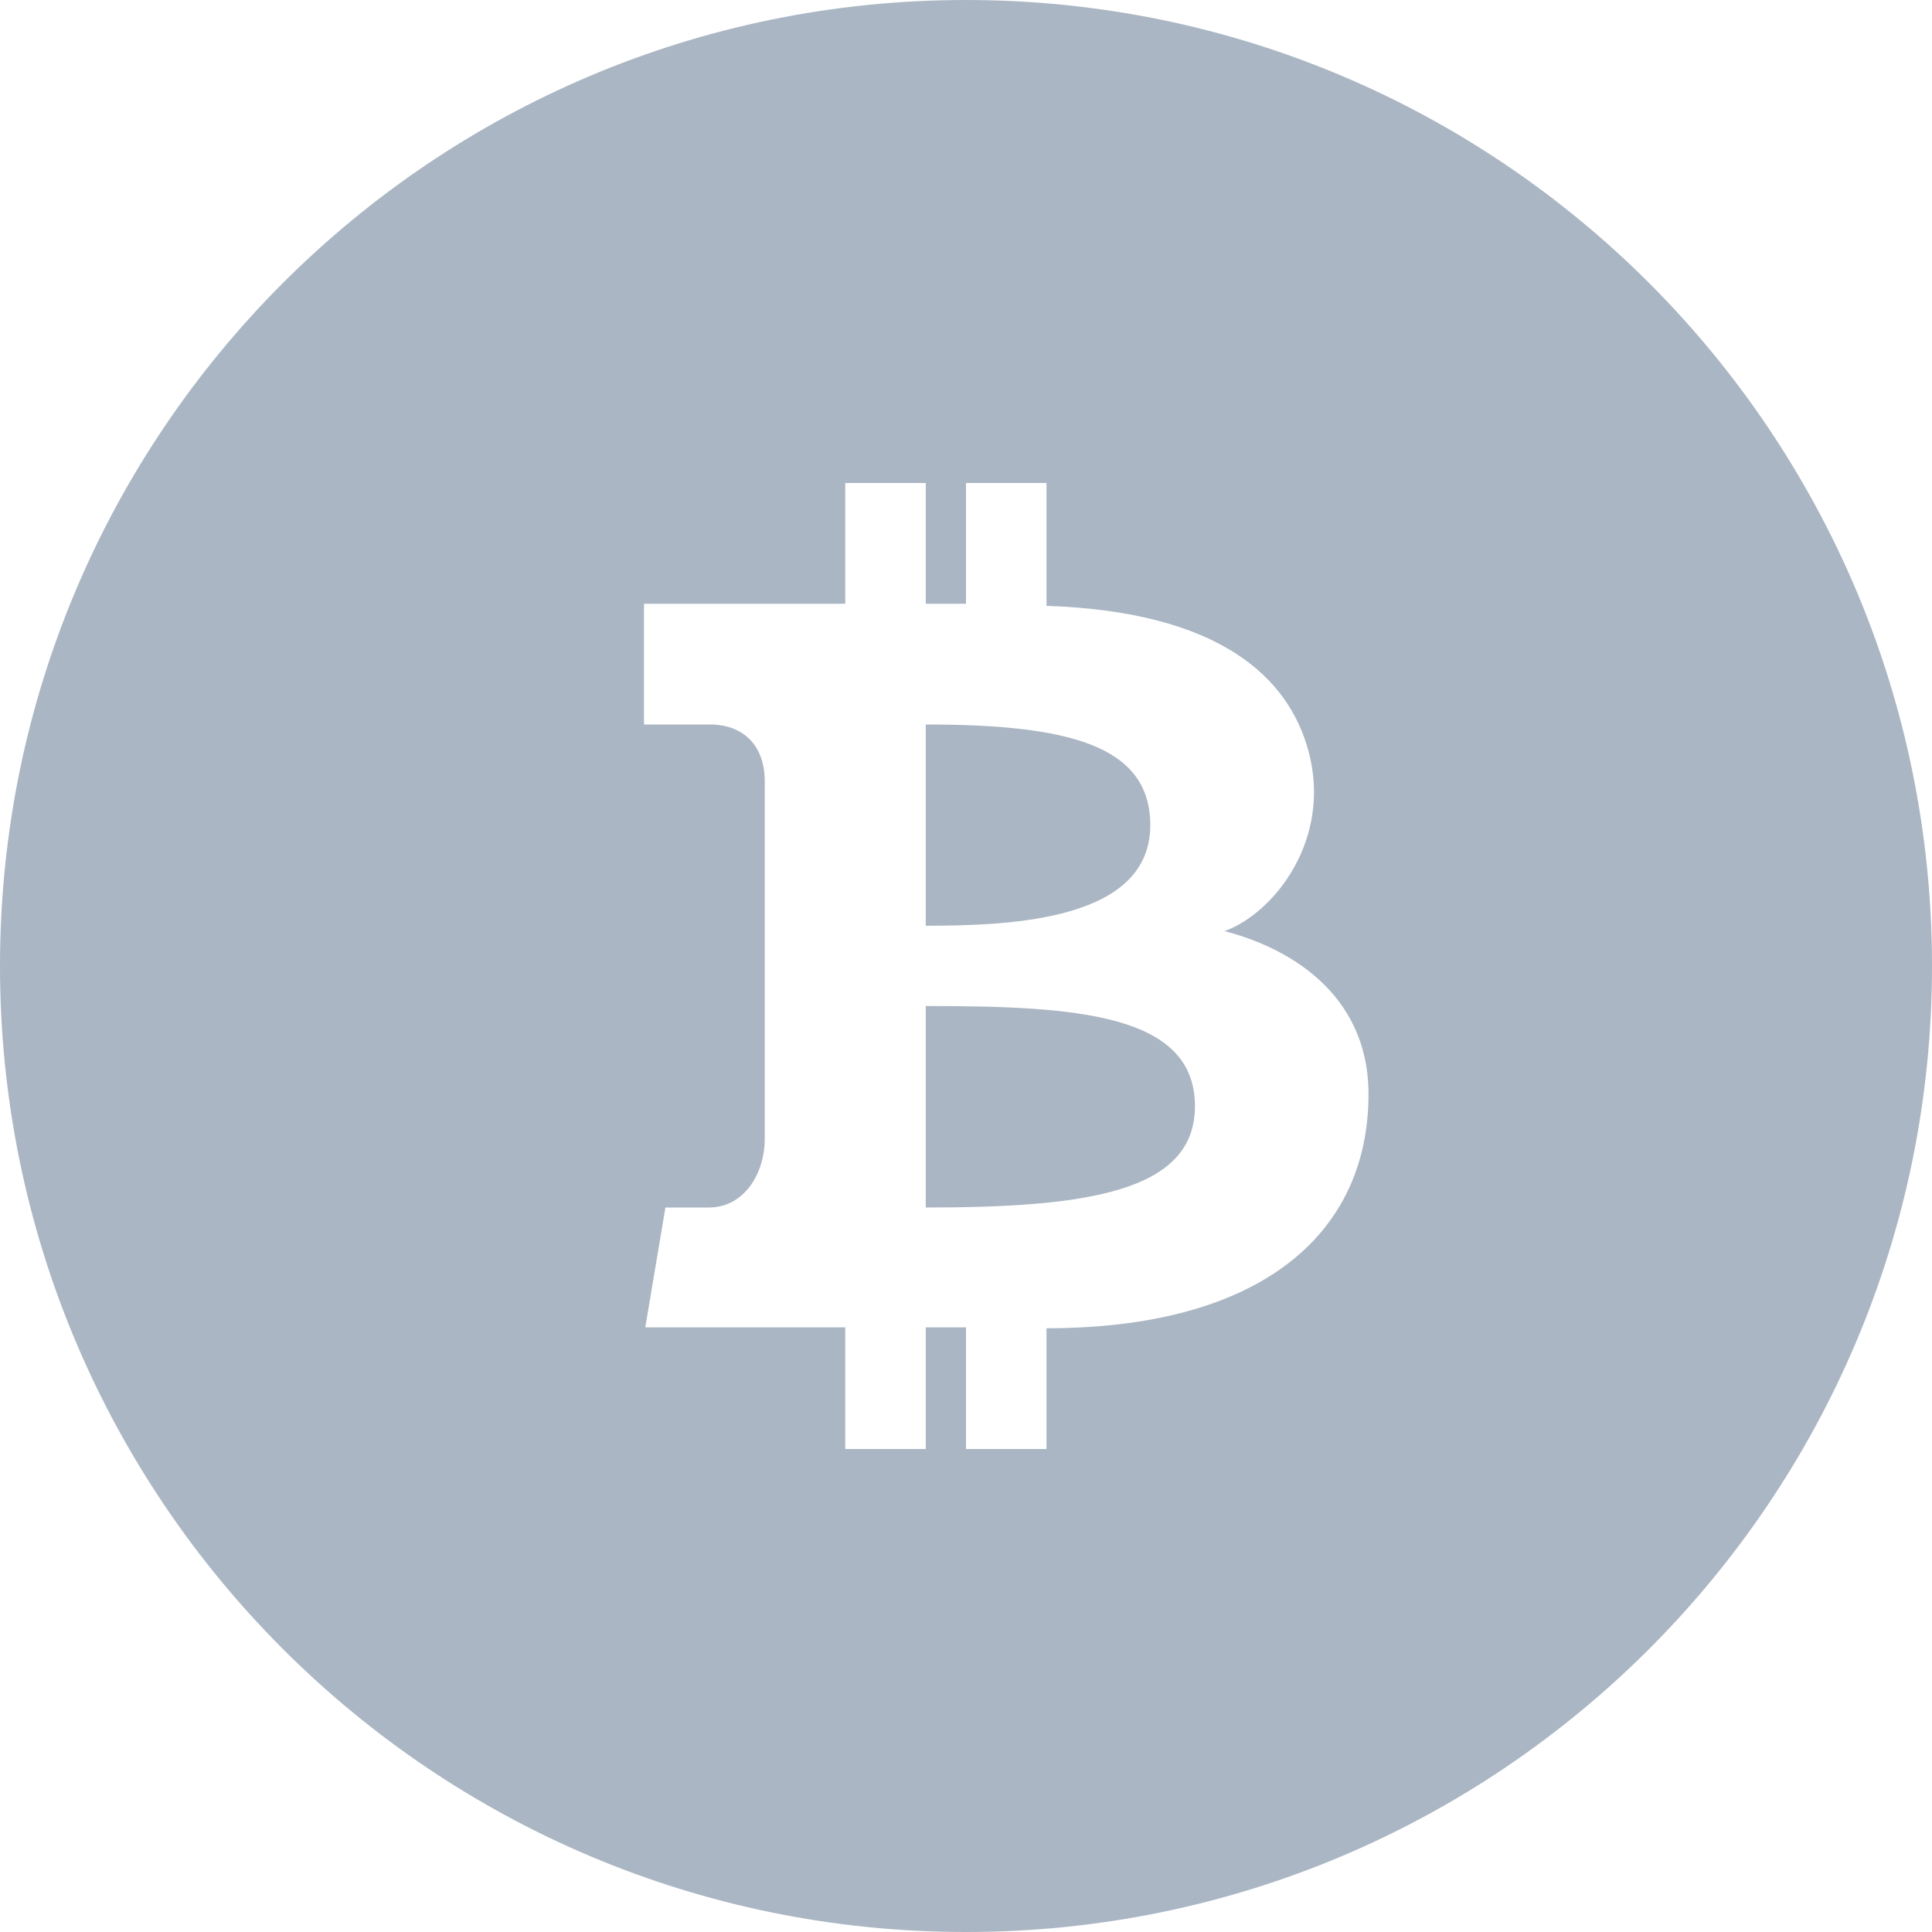 <svg class="h-6 w-6" xmlns="http://www.w3.org/2000/svg" viewBox="0 0 24 24"><path fill="#aab6c3" d="M11.5 11.5v-2.5c1.75 0 2.789.25 2.789 1.25 0 1.172-1.684 1.25-2.789 1.25zm0 .997v2.503c1.984 0 3.344-.188 3.344-1.258 0-1.148-1.469-1.245-3.344-1.245zm12.5-.497c0 6.627-5.373 12-12 12s-12-5.373-12-12 5.373-12 12-12 12 5.373 12 12zm-7 1.592c0-1.279-1.039-1.834-1.789-2.025.617-.223 1.336-1.138 1.046-2.228-.245-.922-1.099-1.74-3.257-1.813v-1.526h-1v1.5h-.5v-1.5h-1v1.5h-2.5v1.5h.817c.441 0 .683.286.683.702v4.444c0 .429-.253.854-.695.854h-.539l-.25 1.489h2.484v1.511h1v-1.511h.5v1.511h1v-1.5c2.656 0 4-1.167 4-2.908z"></path></svg>
